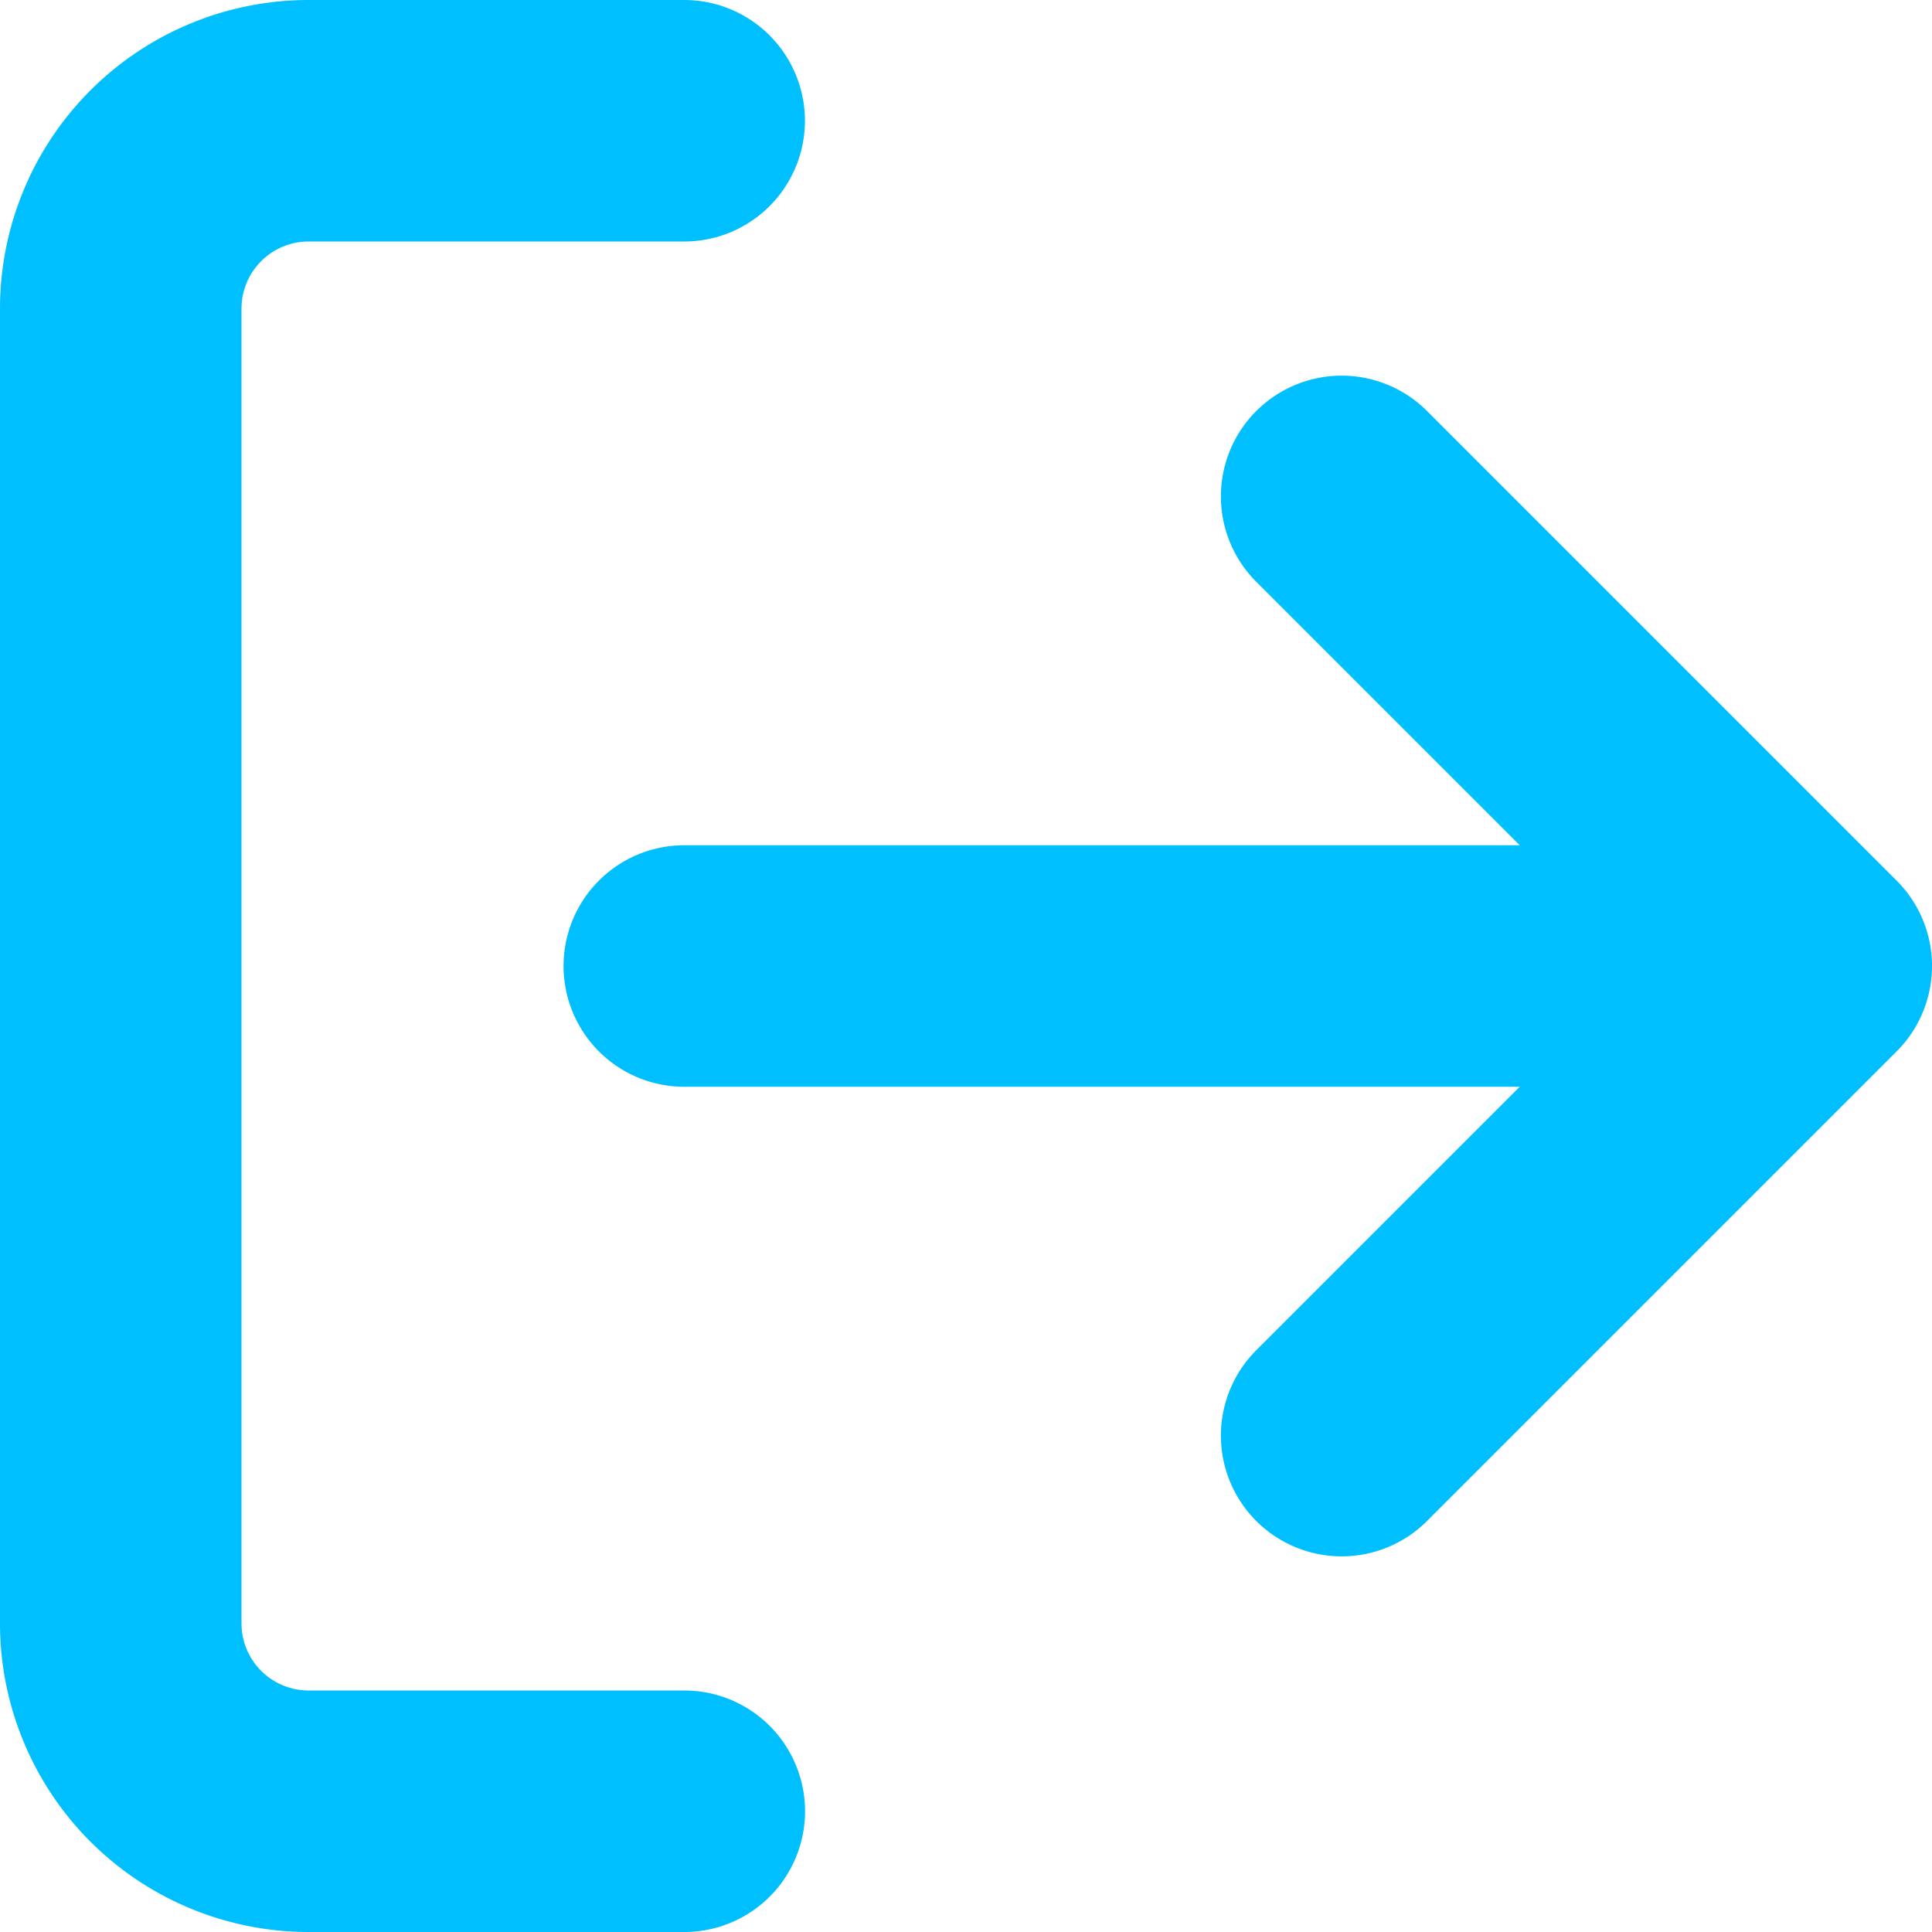 <svg xmlns="http://www.w3.org/2000/svg" width="16" height="16" fill="none"><path stroke="#00BFFF" stroke-linecap="round" stroke-linejoin="round" stroke-width="2" d="M5.667 15H2.556A1.556 1.556 0 0 1 1 13.444V2.556A1.556 1.556 0 0 1 2.556 1h3.11m5.445 10.889L15 8m0 0-3.889-3.889M15 8H5.667"/></svg>